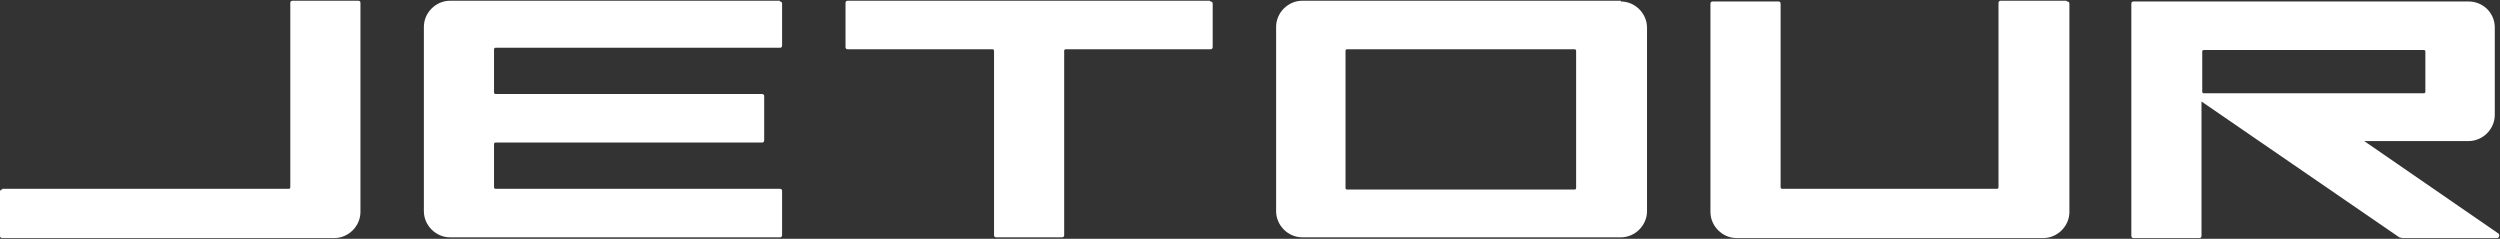 <?xml version="1.0" encoding="UTF-8"?>
<svg id="Capa_1" xmlns="http://www.w3.org/2000/svg" version="1.1" viewBox="0 0 335 32">
  <rect x="0" y="0" width="335" height="32" fill="#333333" stroke="none"/>
  <!-- Generator: Adobe Illustrator 29.4.0, SVG Export Plug-In . SVG Version: 2.1.0 Build 152)  -->
  <defs>
    <style>
      .st0 {
        fill: #fff;
      }
    </style>
  </defs>
  <path class="st0" d="M217.2.1h-42.7c-1.9,0-3.5,1.6-3.5,3.5v24.7c0,1.9,1.6,3.5,3.5,3.5h42.7c1.9,0,3.5-1.6,3.5-3.5V3.7c0-1.9-1.6-3.5-3.5-3.5ZM211.2,25.2c0,0,0,.2-.2.2h-30.5c0,0-.2,0-.2-.2V6.8c0,0,0-.2.2-.2h30.5c0,0,.2,0,.2.2v18.4Z"/>
  <path class="st0" d="M162.1.1h-48.5c-.2,0-.3.1-.3.3v5.9c0,.2.1.3.3.3h19.4c0,0,.2,0,.2.2v24.7c0,.2.1.3.3.3h8.8c.2,0,.3-.1.3-.3V6.8c0,0,0-.2.2-.2h19.4c.2,0,.3-.1.3-.3V.5c0-.2-.1-.3-.3-.3Z"/>
  <path class="st0" d="M276.9.1h-8.8c-.2,0-.3.1-.3.3v24.7c0,0,0,.2-.2.2h-28.8c0,0-.2,0-.2-.2V.5c0-.2-.1-.3-.3-.3h-8.8c-.2,0-.3.1-.3.3v27.9c0,1.9,1.6,3.5,3.5,3.5h41.1c1.9,0,3.5-1.6,3.5-3.5V.5c0-.2-.1-.3-.3-.3Z"/>
  <path class="st0" d="M316.8,18.9h14c1.9,0,3.5-1.6,3.5-3.5V3.7c0-2-1.6-3.5-3.5-3.5h-44.9c-.2,0-.3.1-.3.3v31.1c0,.2.1.3.3.3h8.8c.2,0,.3-.1.3-.3V13.6l26.5,18.2c.1,0,.3.1.5.1h12.6c.3,0,.4-.4.2-.6l-18-12.4ZM295.1,12.3v-5.4c0,0,0-.2.2-.2h29.5c0,0,.2,0,.2.2v5.4c0,0,0,.2-.2.2h-29.5c0,0-.2,0-.2-.2Z"/>
  <path class="st0" d="M104.5.1h-44.2c-1.9,0-3.5,1.6-3.5,3.5v24.7c0,1.9,1.6,3.5,3.5,3.5h44.2c.2,0,.3-.1.3-.3v-5.9c0-.2-.1-.3-.3-.3h-38.1c0,0-.2,0-.2-.2v-5.8c0,0,0-.2.2-.2h35.7c.2,0,.3-.1.3-.3v-5.9c0-.2-.1-.3-.3-.3h-35.7c0,0-.2,0-.2-.2v-5.8c0,0,0-.2.2-.2h38.1c.2,0,.3-.1.3-.3V.5c0-.2-.1-.3-.3-.3Z"/>
  <path class="st0" d="M.3,25.4c-.2,0-.3.1-.3.3v5.9c0,.2.1.3.3.3h44.5c1.9,0,3.5-1.6,3.5-3.5V.4c0-.2-.1-.3-.3-.3h-8.8c-.2,0-.3.1-.3.3v24.7c0,0,0,.2-.2.2-12.8,0-25.6,0-38.4,0Z"/>
</svg>